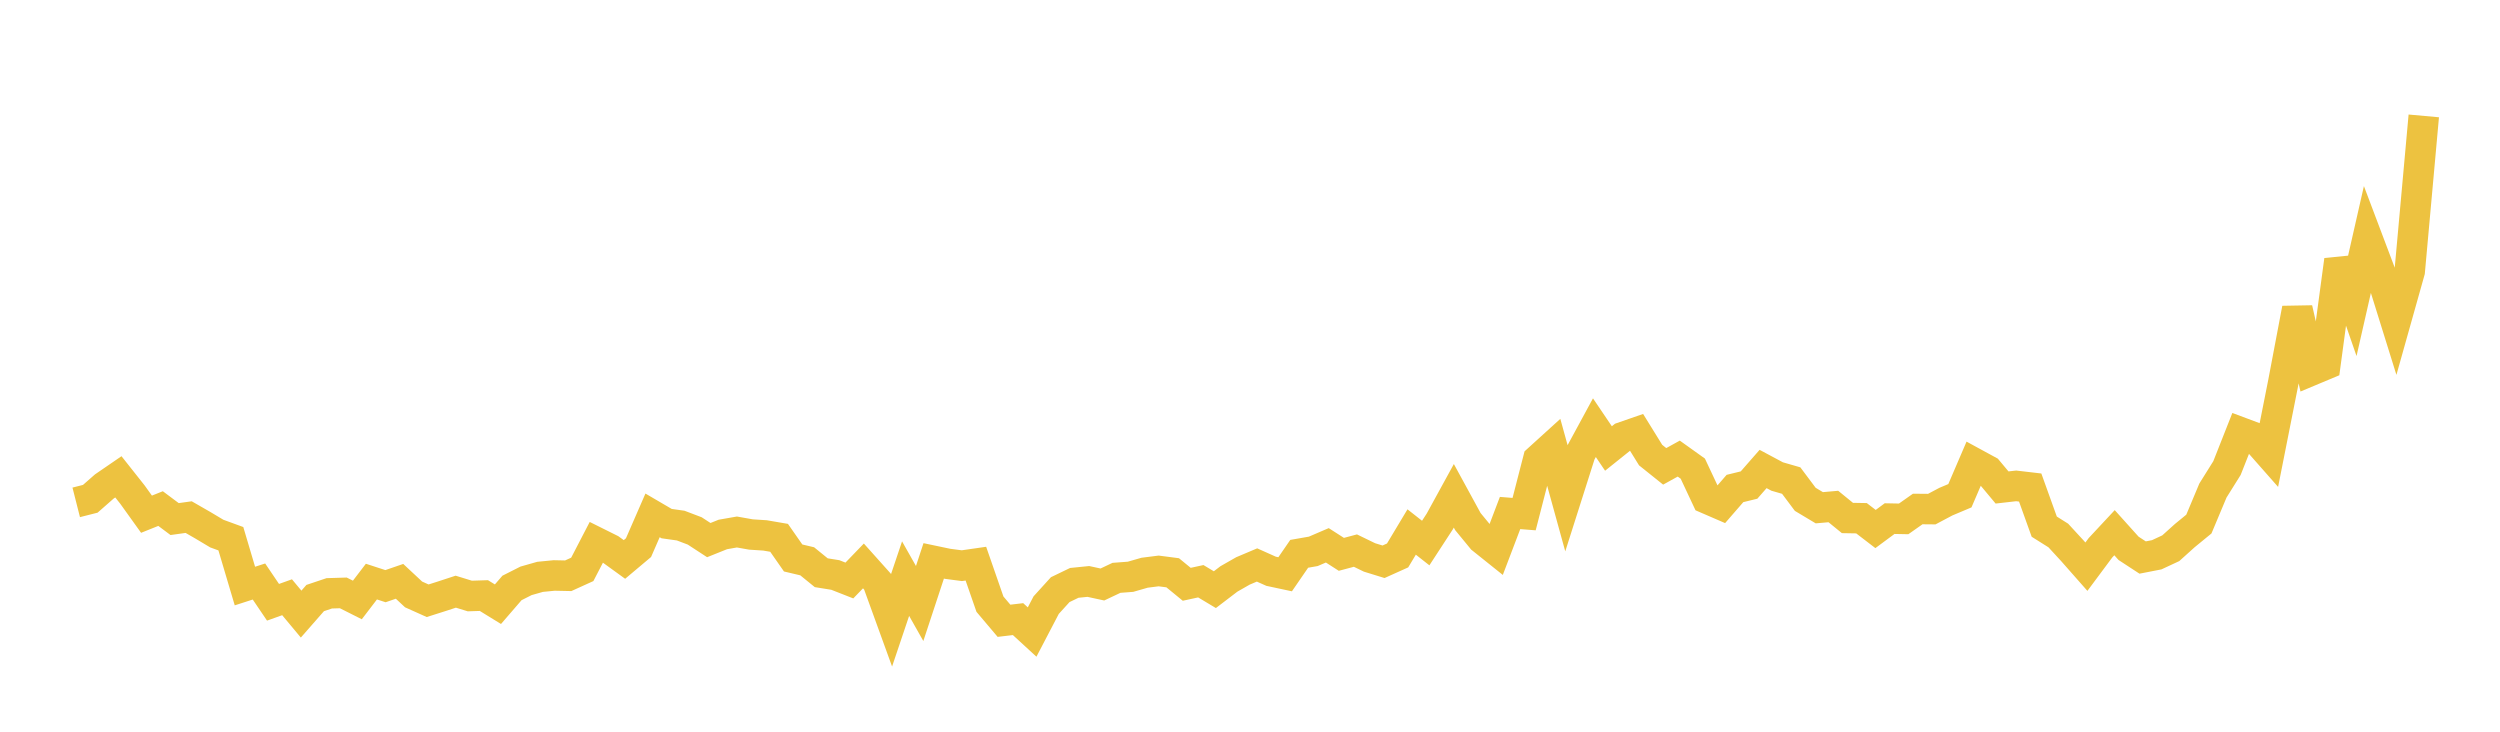 <svg width="164" height="48" xmlns="http://www.w3.org/2000/svg" xmlns:xlink="http://www.w3.org/1999/xlink"><path fill="none" stroke="rgb(237,194,64)" stroke-width="2" d="M5,32.955L5.922,32.721L6.844,31.912L7.766,31.28L8.689,32.446L9.611,33.732L10.533,33.362L11.455,34.051L12.377,33.922L13.299,34.452L14.222,35.003L15.144,35.34L16.066,38.445L16.988,38.147L17.91,39.51L18.832,39.179L19.754,40.285L20.677,39.231L21.599,38.922L22.521,38.894L23.443,39.358L24.365,38.152L25.287,38.453L26.21,38.135L27.132,38.995L28.054,39.409L28.976,39.116L29.898,38.814L30.82,39.098L31.743,39.069L32.665,39.636L33.587,38.569L34.509,38.103L35.431,37.841L36.353,37.751L37.275,37.77L38.198,37.351L39.12,35.573L40.042,36.032L40.964,36.7L41.886,35.925L42.808,33.809L43.731,34.349L44.653,34.479L45.575,34.829L46.497,35.431L47.419,35.061L48.341,34.899L49.263,35.063L50.186,35.123L51.108,35.281L52.03,36.603L52.952,36.821L53.874,37.571L54.796,37.719L55.719,38.081L56.641,37.125L57.563,38.155L58.485,40.696L59.407,37.958L60.329,39.59L61.251,36.794L62.174,36.988L63.096,37.109L64.018,36.976L64.94,39.632L65.862,40.723L66.784,40.614L67.707,41.462L68.629,39.696L69.551,38.681L70.473,38.236L71.395,38.143L72.317,38.343L73.24,37.906L74.162,37.836L75.084,37.571L76.006,37.454L76.928,37.574L77.85,38.33L78.772,38.129L79.695,38.682L80.617,37.978L81.539,37.452L82.461,37.062L83.383,37.475L84.305,37.672L85.228,36.33L86.15,36.169L87.072,35.773L87.994,36.365L88.916,36.119L89.838,36.567L90.76,36.852L91.683,36.437L92.605,34.899L93.527,35.624L94.449,34.208L95.371,32.525L96.293,34.215L97.216,35.339L98.138,36.077L99.06,33.653L99.982,33.726L100.904,30.147L101.826,29.31L102.749,32.655L103.671,29.756L104.593,28.056L105.515,29.421L106.437,28.683L107.359,28.363L108.281,29.854L109.204,30.593L110.126,30.084L111.048,30.743L111.97,32.708L112.892,33.107L113.814,32.045L114.737,31.819L115.659,30.766L116.581,31.259L117.503,31.525L118.425,32.756L119.347,33.308L120.269,33.227L121.192,33.98L122.114,33.996L123.036,34.704L123.958,34.021L124.88,34.039L125.802,33.39L126.725,33.398L127.647,32.909L128.569,32.52L129.491,30.373L130.413,30.875L131.335,31.979L132.257,31.874L133.18,31.982L134.102,34.548L135.024,35.128L135.946,36.129L136.868,37.175L137.79,35.935L138.713,34.945L139.635,35.971L140.557,36.574L141.479,36.394L142.401,35.965L143.323,35.135L144.246,34.379L145.168,32.18L146.09,30.706L147.012,28.371L147.934,28.716L148.856,29.762L149.778,25.114L150.701,20.246L151.623,24.302L152.545,23.916L153.467,17.06L154.389,19.724L155.311,15.669L156.234,18.113L157.156,21.073L158.078,17.794L159,7.603"></path></svg>